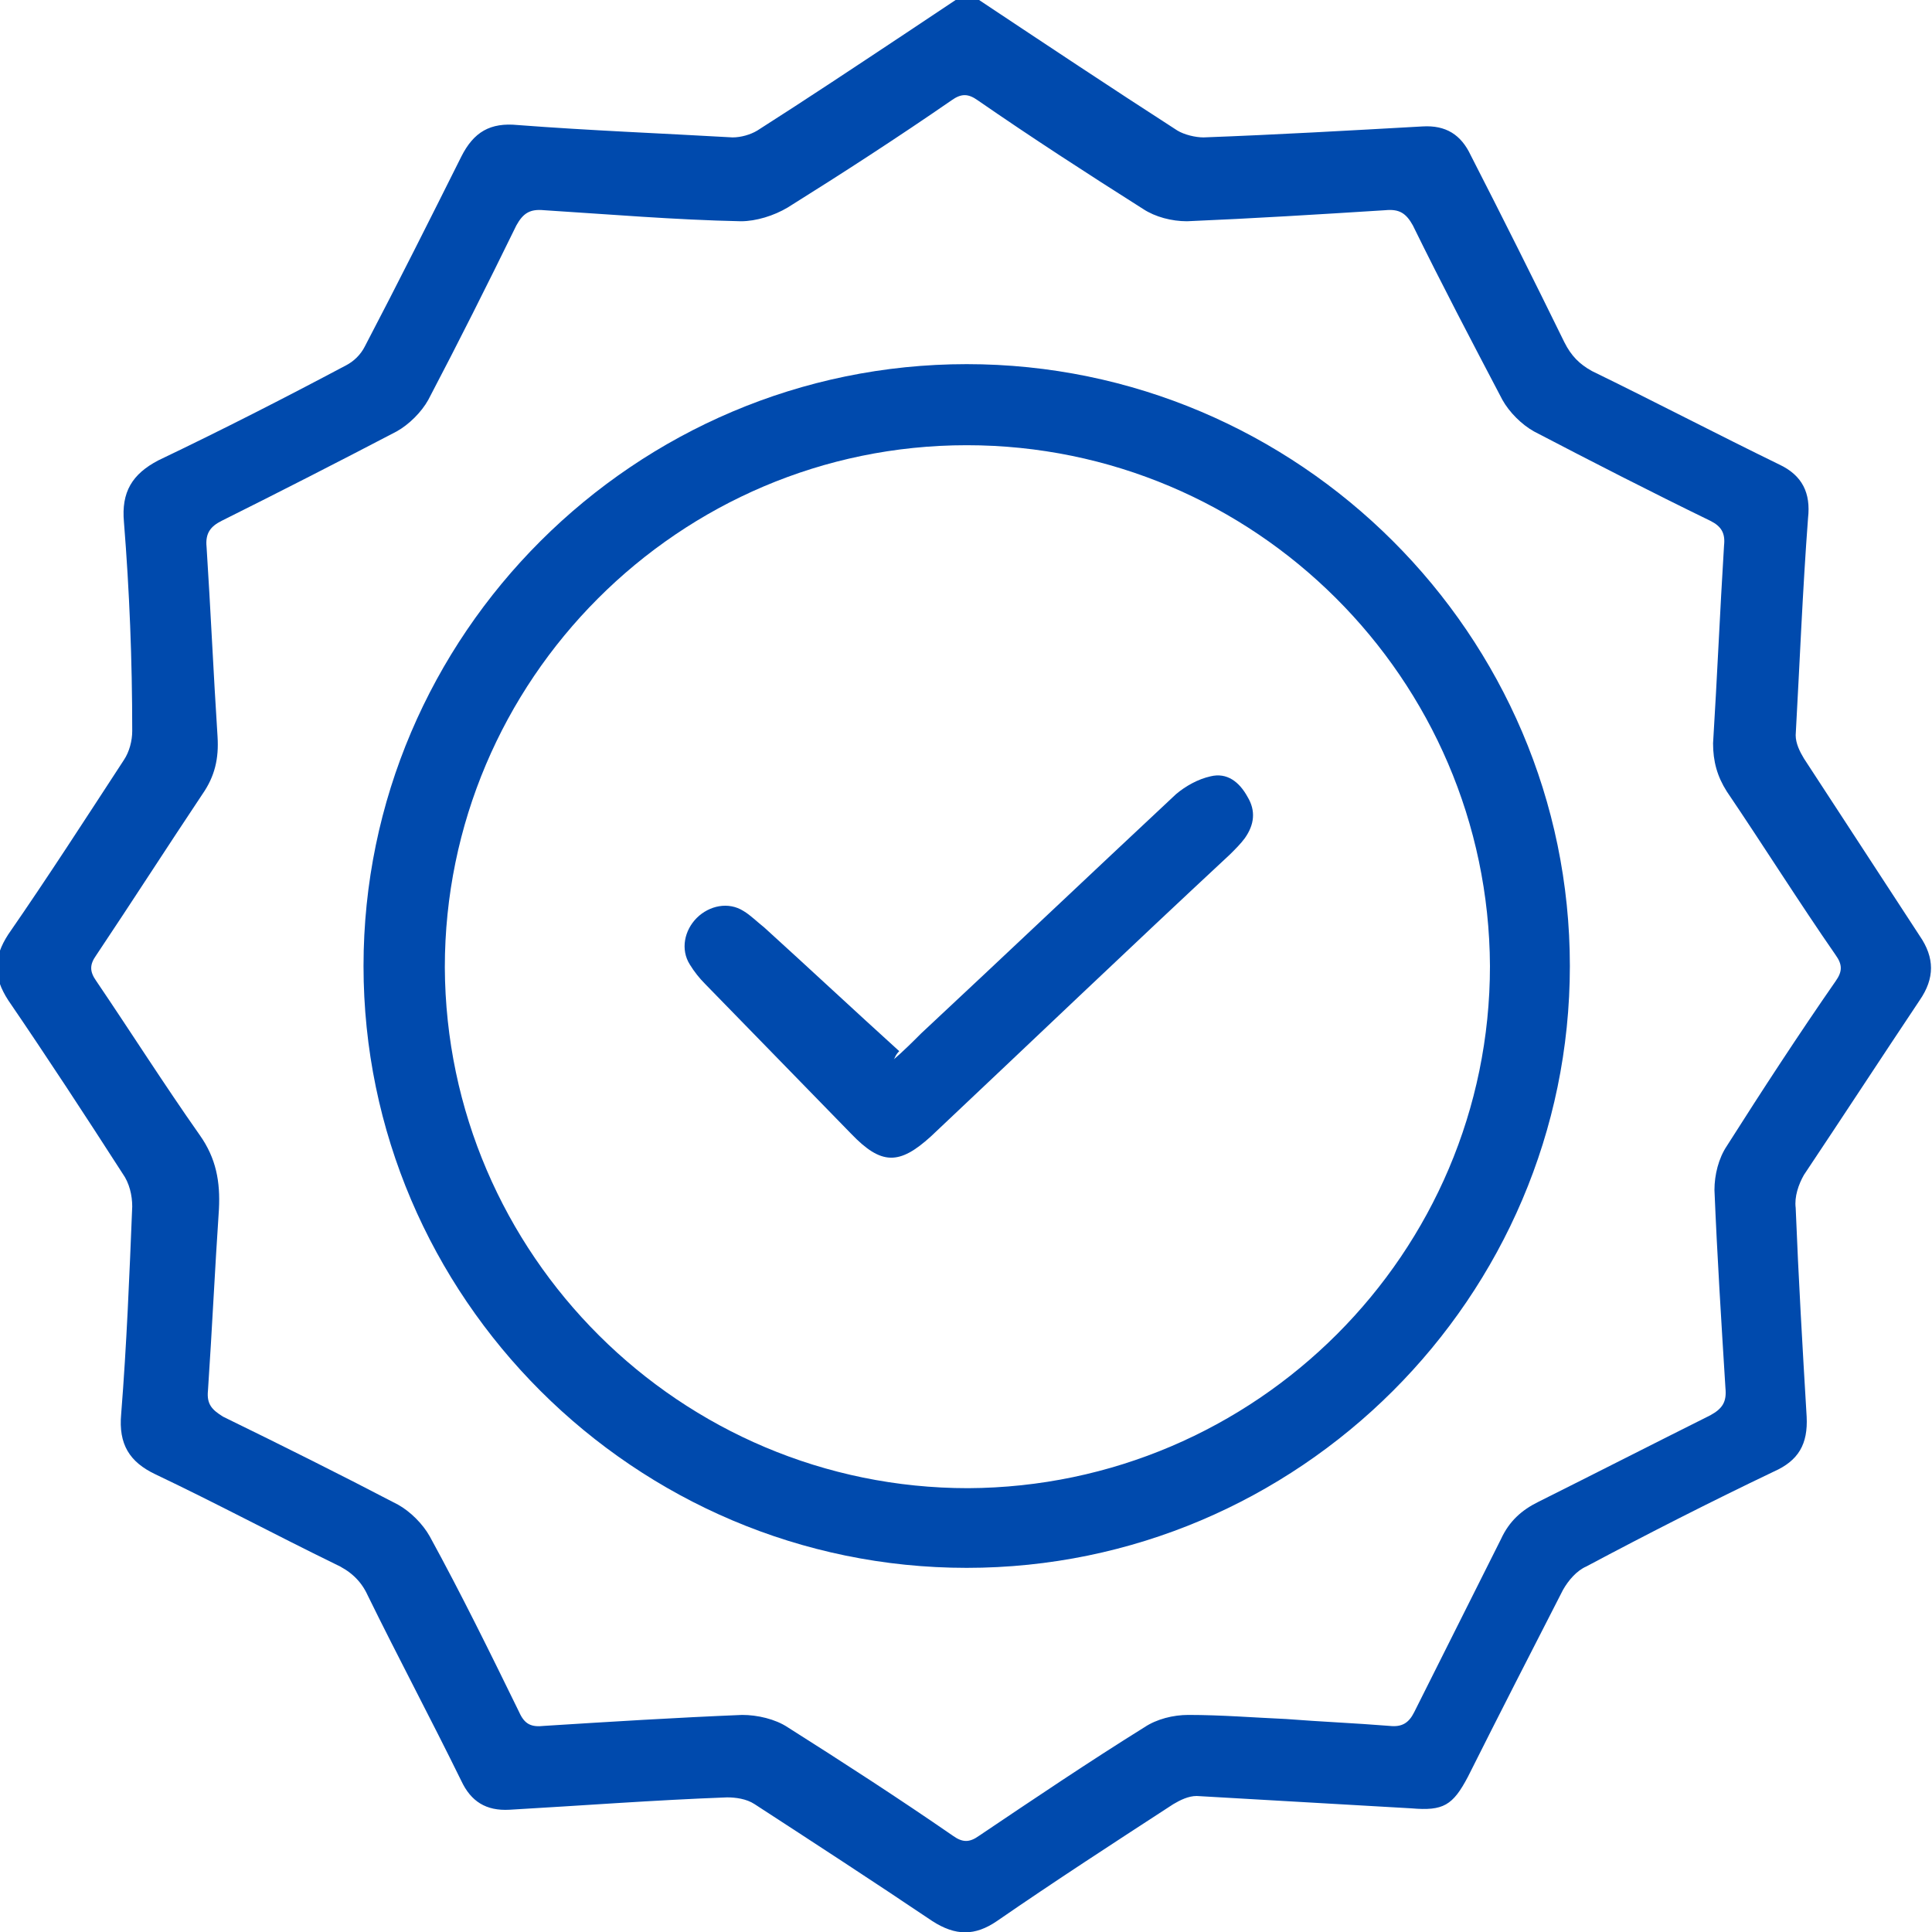<svg width="25" height="25" viewBox="0 0 25 25" fill="none" xmlns="http://www.w3.org/2000/svg">
<g clip-path="url(#clip0_683_6220)">
<path d="M12.669 0C13.525 0.569 14.38 1.138 15.235 1.689C15.324 1.743 15.467 1.778 15.574 1.778C16.518 1.743 17.463 1.689 18.407 1.636C18.71 1.618 18.906 1.743 19.031 2.009C19.441 2.809 19.85 3.627 20.242 4.427C20.331 4.605 20.438 4.712 20.599 4.801C21.401 5.192 22.22 5.619 23.022 6.01C23.325 6.152 23.432 6.383 23.396 6.703C23.325 7.646 23.289 8.57 23.236 9.513C23.236 9.619 23.289 9.726 23.343 9.815C23.842 10.58 24.341 11.344 24.84 12.109C25.036 12.393 25.036 12.66 24.84 12.944C24.341 13.691 23.842 14.456 23.343 15.203C23.272 15.327 23.218 15.487 23.236 15.629C23.272 16.536 23.325 17.443 23.378 18.332C23.396 18.688 23.272 18.901 22.951 19.043C22.131 19.435 21.329 19.843 20.527 20.27C20.403 20.324 20.296 20.448 20.225 20.573C19.815 21.373 19.405 22.173 18.995 22.991C18.799 23.364 18.674 23.435 18.265 23.4C17.338 23.346 16.411 23.293 15.485 23.24C15.378 23.24 15.271 23.293 15.182 23.346C14.416 23.844 13.649 24.342 12.901 24.858C12.616 25.053 12.366 25.053 12.063 24.858C11.297 24.342 10.531 23.844 9.765 23.346C9.658 23.275 9.515 23.258 9.408 23.258C8.464 23.293 7.537 23.364 6.593 23.418C6.29 23.435 6.094 23.311 5.969 23.044C5.577 22.244 5.15 21.444 4.758 20.644C4.669 20.448 4.526 20.324 4.33 20.235C3.564 19.861 2.798 19.452 2.014 19.079C1.675 18.919 1.532 18.688 1.568 18.297C1.639 17.407 1.675 16.501 1.711 15.612C1.711 15.469 1.675 15.309 1.586 15.185C1.105 14.438 0.606 13.674 0.107 12.944C-0.089 12.642 -0.089 12.393 0.107 12.091C0.624 11.344 1.105 10.597 1.604 9.833C1.675 9.726 1.711 9.584 1.711 9.459C1.711 8.535 1.675 7.646 1.604 6.757C1.568 6.366 1.711 6.134 2.049 5.957C2.869 5.565 3.671 5.156 4.473 4.73C4.58 4.676 4.669 4.587 4.722 4.481C5.15 3.663 5.56 2.845 5.969 2.027C6.13 1.707 6.344 1.583 6.7 1.618C7.627 1.689 8.553 1.725 9.48 1.778C9.587 1.778 9.711 1.743 9.8 1.689C10.442 1.28 11.083 0.853 11.725 0.427C11.939 0.284 12.153 0.142 12.366 0C12.473 0 12.562 0 12.669 0ZM16.643 22.244C17.088 22.279 17.534 22.297 17.979 22.333C18.14 22.351 18.229 22.297 18.3 22.155C18.674 21.408 19.049 20.661 19.423 19.915C19.53 19.683 19.69 19.541 19.904 19.435C20.652 19.061 21.383 18.688 22.131 18.314C22.292 18.226 22.345 18.137 22.327 17.959C22.274 17.105 22.22 16.252 22.185 15.398C22.185 15.203 22.238 14.989 22.345 14.829C22.808 14.1 23.272 13.389 23.753 12.696C23.842 12.571 23.842 12.482 23.753 12.358C23.272 11.664 22.826 10.953 22.345 10.242C22.22 10.046 22.167 9.851 22.167 9.619C22.22 8.766 22.256 7.913 22.309 7.059C22.327 6.899 22.274 6.81 22.131 6.739C21.365 6.366 20.599 5.974 19.85 5.583C19.69 5.494 19.53 5.334 19.441 5.174C19.049 4.427 18.657 3.681 18.282 2.916C18.193 2.756 18.104 2.703 17.926 2.72C17.071 2.774 16.215 2.827 15.36 2.863C15.164 2.863 14.95 2.809 14.79 2.703C14.059 2.24 13.346 1.778 12.652 1.298C12.527 1.209 12.438 1.209 12.313 1.298C11.618 1.778 10.905 2.24 10.193 2.685C10.014 2.792 9.783 2.863 9.587 2.863C8.731 2.845 7.894 2.774 7.039 2.72C6.86 2.703 6.771 2.756 6.682 2.916C6.308 3.681 5.934 4.427 5.542 5.174C5.453 5.334 5.292 5.494 5.132 5.583C4.384 5.974 3.617 6.366 2.869 6.739C2.726 6.81 2.655 6.899 2.673 7.077C2.726 7.895 2.762 8.713 2.815 9.531C2.833 9.815 2.78 10.046 2.619 10.277C2.156 10.971 1.711 11.664 1.247 12.358C1.158 12.482 1.158 12.571 1.247 12.696C1.693 13.354 2.121 14.029 2.584 14.687C2.798 14.989 2.851 15.292 2.833 15.647C2.78 16.43 2.744 17.212 2.691 17.994C2.673 18.172 2.744 18.243 2.887 18.332C3.653 18.706 4.401 19.079 5.15 19.47C5.31 19.559 5.47 19.719 5.56 19.879C5.969 20.626 6.344 21.39 6.718 22.155C6.789 22.315 6.878 22.351 7.039 22.333C7.894 22.279 8.749 22.226 9.604 22.191C9.8 22.191 10.032 22.244 10.193 22.351C10.923 22.813 11.636 23.275 12.331 23.755C12.456 23.844 12.545 23.844 12.669 23.755C13.382 23.275 14.095 22.795 14.808 22.351C14.968 22.244 15.182 22.191 15.378 22.191C15.806 22.191 16.233 22.226 16.643 22.244Z" fill="#004AAD"/>
<path d="M4.704 12.5C4.704 8.215 8.215 4.712 12.509 4.712C16.803 4.712 20.314 8.215 20.314 12.5C20.314 16.785 16.803 20.288 12.509 20.288C8.215 20.288 4.704 16.785 4.704 12.5ZM19.28 12.5C19.262 8.784 16.233 5.761 12.509 5.761C8.785 5.761 5.756 8.802 5.756 12.518C5.773 16.234 8.803 19.257 12.527 19.257C16.251 19.239 19.28 16.216 19.28 12.5Z" fill="#004AAD"/>
<path d="M11.565 13.709C11.689 13.602 11.796 13.496 11.921 13.371C13.026 12.34 14.113 11.309 15.217 10.277C15.342 10.171 15.502 10.082 15.663 10.046C15.877 9.993 16.037 10.117 16.144 10.313C16.251 10.491 16.233 10.669 16.108 10.846C16.055 10.918 15.984 10.989 15.912 11.06C14.612 12.269 13.329 13.496 12.046 14.705C11.636 15.078 11.404 15.078 11.012 14.669C10.389 14.029 9.747 13.371 9.123 12.731C9.052 12.66 8.981 12.571 8.927 12.482C8.803 12.287 8.856 12.038 9.016 11.878C9.177 11.718 9.426 11.664 9.622 11.789C9.711 11.842 9.8 11.931 9.89 12.002C10.478 12.536 11.048 13.069 11.636 13.602C11.582 13.656 11.582 13.691 11.565 13.709Z" fill="#004AAD"/>
</g>
<defs>
<clipPath id="clip0_683_6220">
<rect width="25" height="25" fill="white"/>
</clipPath>
</defs>
</svg>
